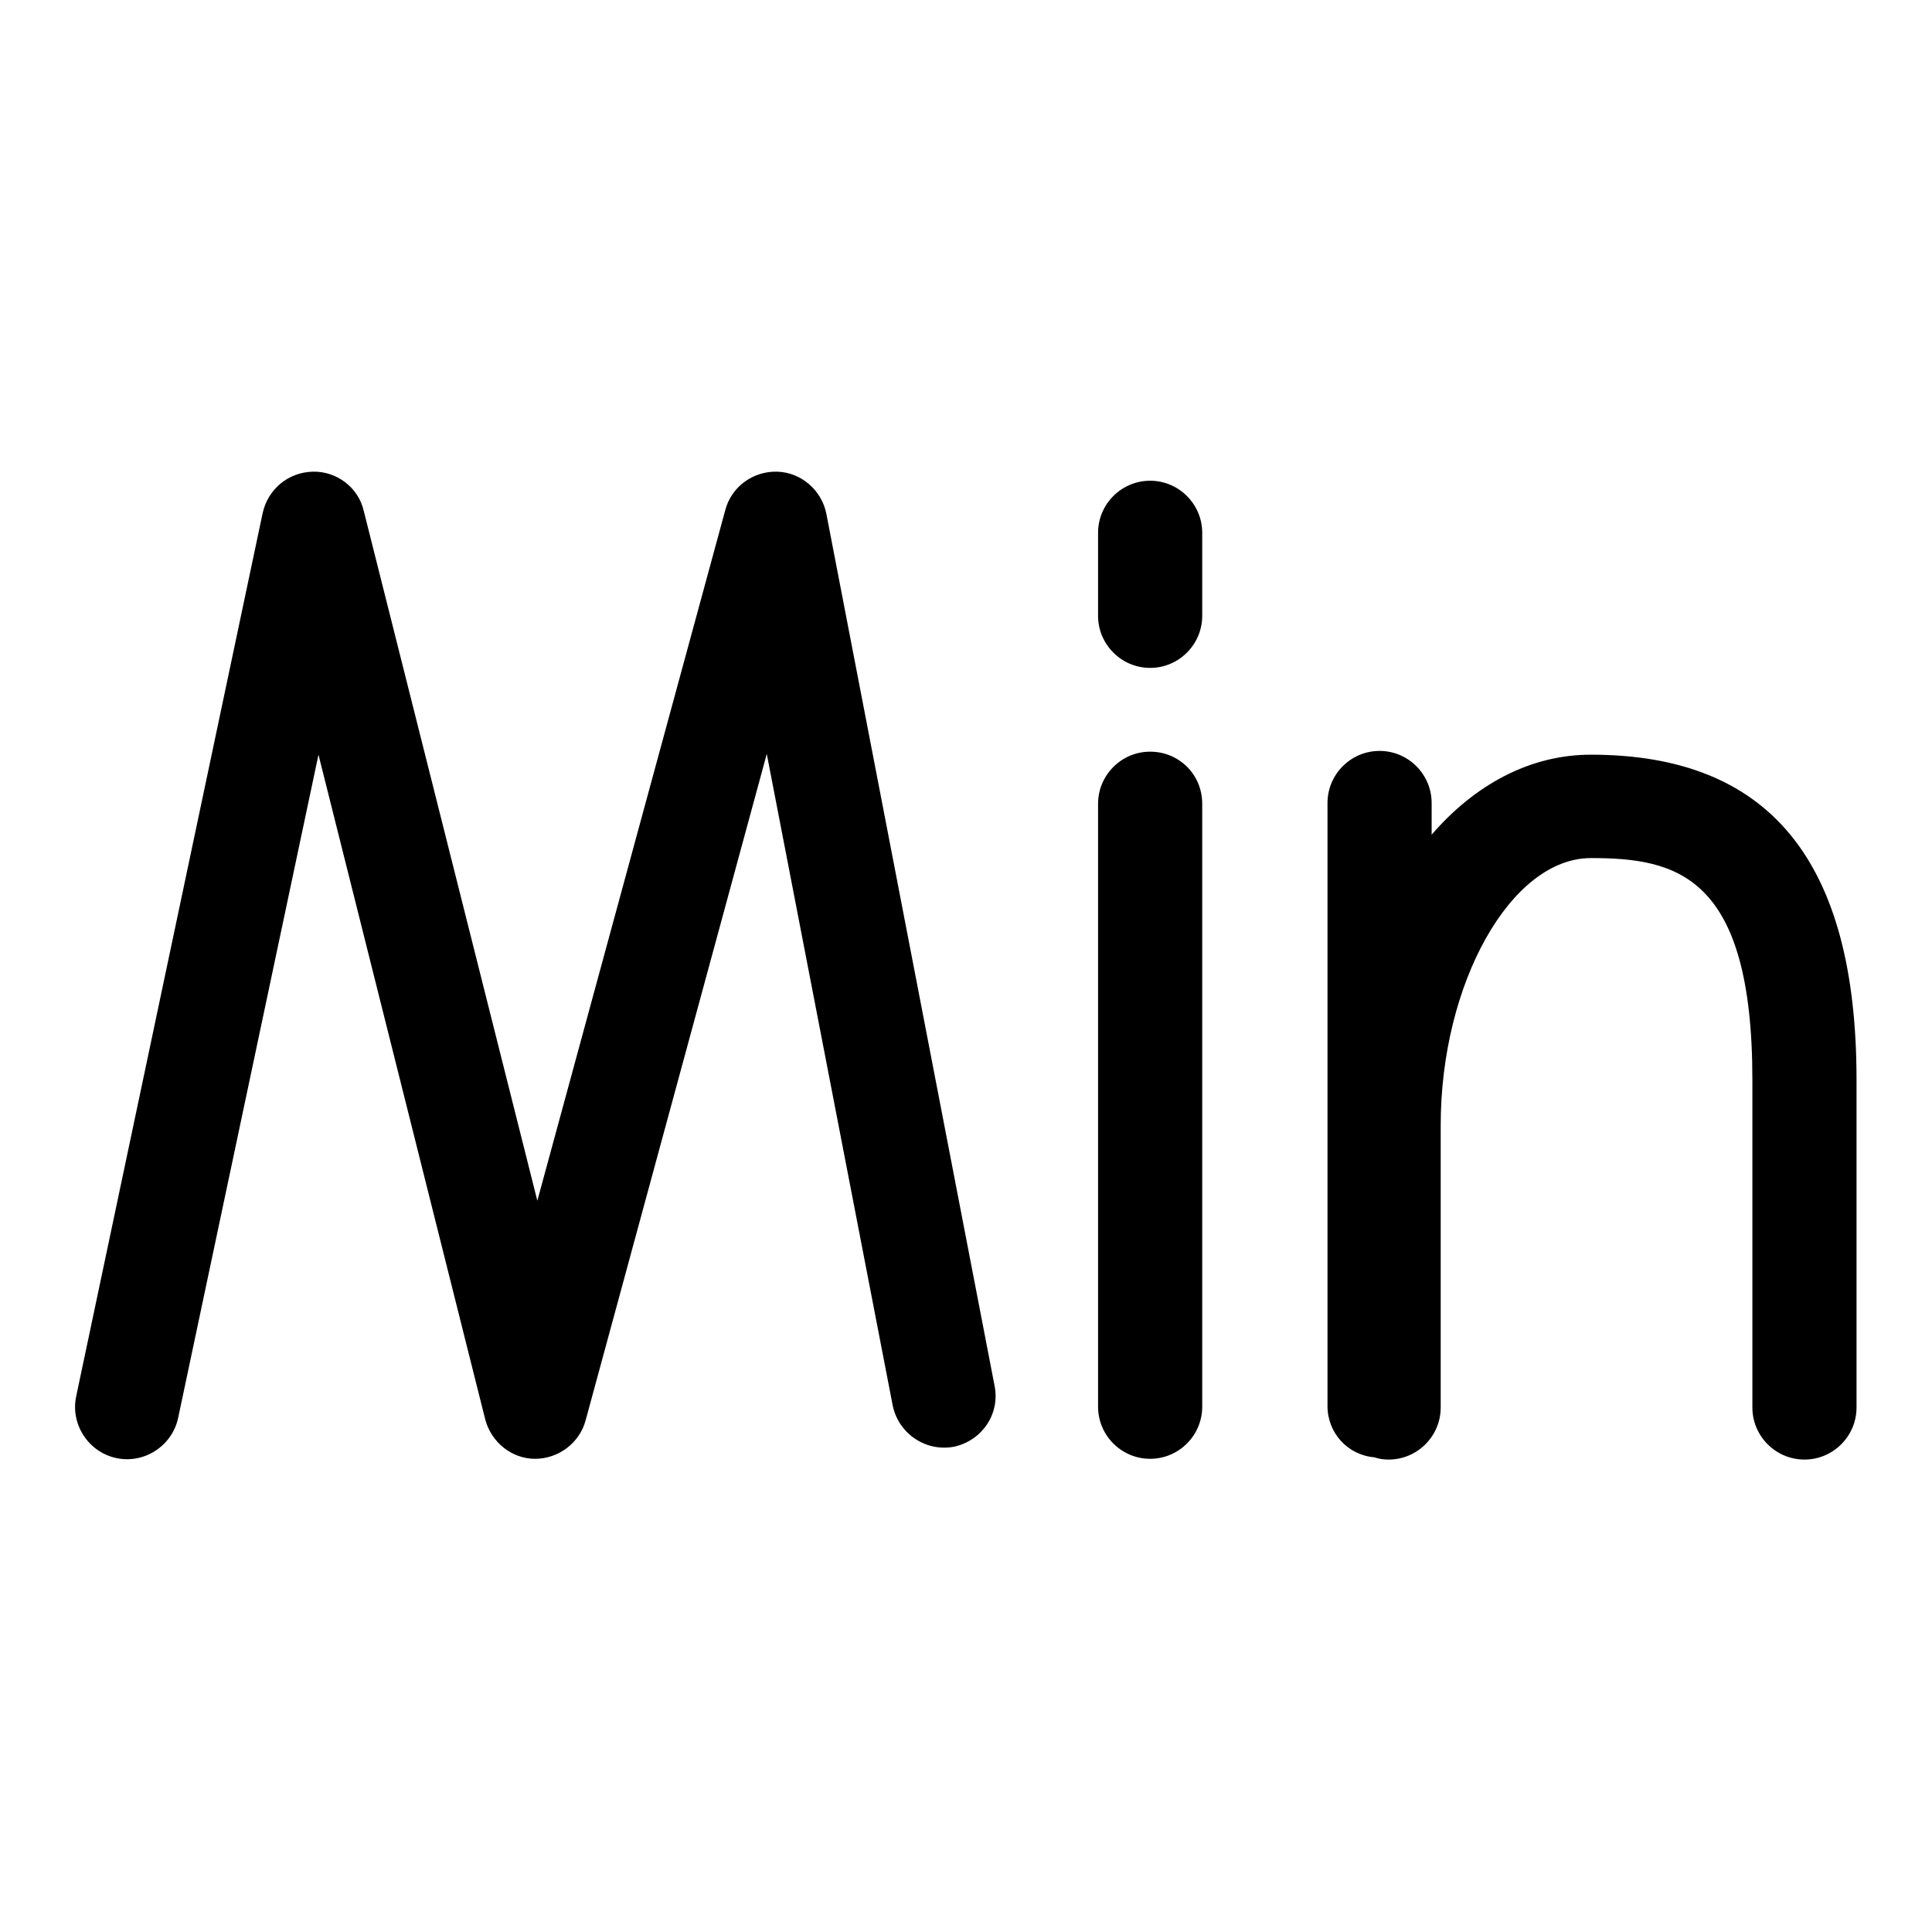 <?xml version="1.0" encoding="utf-8"?>
<!-- Svg Vector Icons : http://www.onlinewebfonts.com/icon -->
<!DOCTYPE svg PUBLIC "-//W3C//DTD SVG 1.1//EN" "http://www.w3.org/Graphics/SVG/1.1/DTD/svg11.dtd">
<svg version="1.1" xmlns="http://www.w3.org/2000/svg" xmlns:xlink="http://www.w3.org/1999/xlink" x="0px" y="0px" viewBox="0 0 256 256" enable-background="new 0 0 256 256" xml:space="preserve">
<g> <path fill="#000000" d="M152.4,99.6c-3.8,0-6.9,3.1-6.9,6.9v79.9c0,3.8,3.1,6.9,6.9,6.9c3.8,0,6.9-3.1,6.9-6.9v-79.9 C159.3,102.6,156.2,99.6,152.4,99.6L152.4,99.6z M152.4,63.7c-3.8,0-6.9,3.1-6.9,6.9v11c0,3.8,3.1,6.9,6.9,6.9 c3.8,0,6.9-3.1,6.9-6.9v-11C159.3,66.8,156.2,63.7,152.4,63.7L152.4,63.7z M109.5,68.1c-0.6-3.1-3.3-5.5-6.5-5.6 c-3.2-0.1-6.1,2-6.9,5.1l-24.9,91.5l-23-91.4c-0.7-3.1-3.6-5.3-6.8-5.2c-3.2,0.1-5.9,2.3-6.6,5.5L10.1,185 c-0.8,3.7,1.6,7.4,5.3,8.2c3.7,0.8,7.4-1.6,8.2-5.3L42.2,100l22.1,88.1c0.8,3,3.5,5.2,6.6,5.2c3.1,0,5.9-2.1,6.7-5.1l24-88.3 l16.7,86.4c0.8,3.7,4.4,6.1,8.1,5.4c3.7-0.8,6.1-4.3,5.4-8L109.5,68.1L109.5,68.1z M210.8,100c-8.1,0-15.4,4-21.1,10.6v-4.2 c0-3.8-3.1-6.9-6.9-6.9c-3.8,0-6.9,3.1-6.9,6.9v79.9c0,3.6,2.7,6.5,6.2,6.8c0.6,0.2,1.2,0.3,1.9,0.3c3.8,0,6.9-3.1,6.9-6.9v-37.4 c0-18.8,9.3-35.4,19.9-35.4c11.3,0,21.4,2.2,21.4,29.4v43.4c0,3.8,3.1,6.9,6.9,6.9c3.8,0,6.9-3.1,6.9-6.9v-43.4 C246,114.1,234.5,100,210.8,100L210.8,100z"/></g>
</svg>